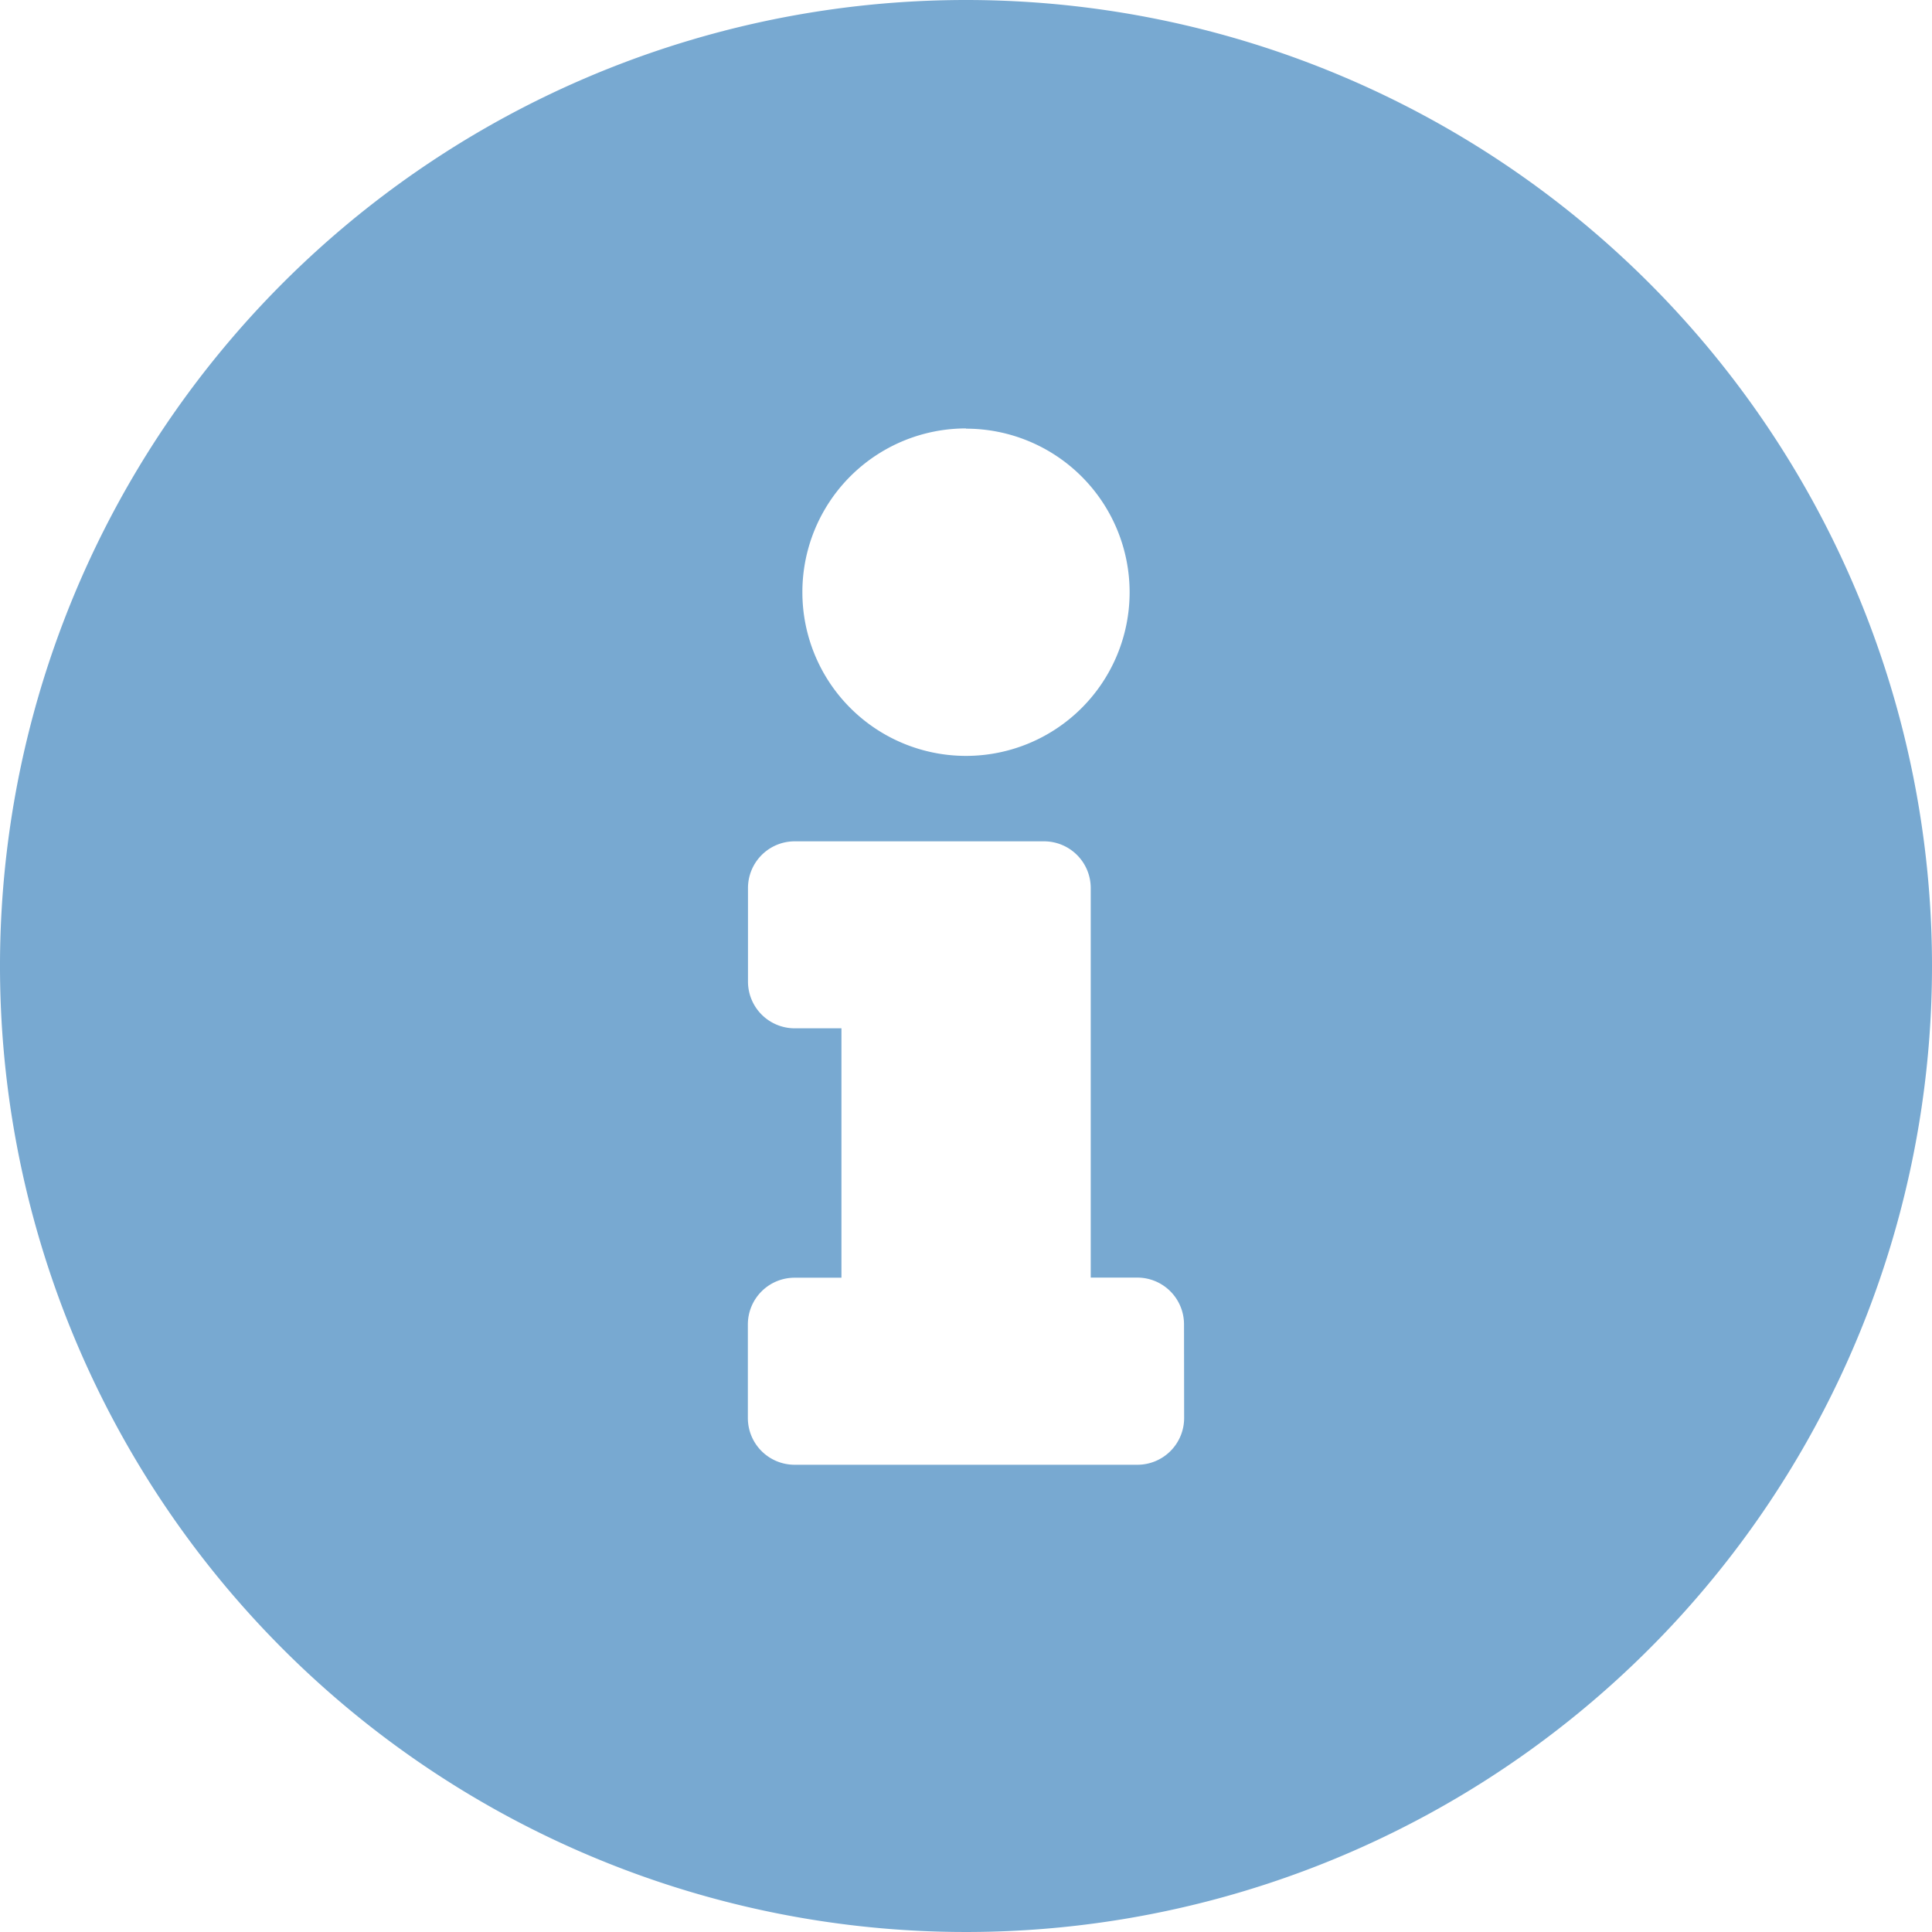 <?xml version="1.0" encoding="UTF-8"?>
<svg xmlns="http://www.w3.org/2000/svg" width="32" height="32" viewBox="0 0 32 32">
  <path id="Icon_awesome-info-circle" data-name="Icon awesome-info-circle" d="M16.563.563a16,16,0,1,0,16,16A16,16,0,0,0,16.563.563Zm0,7.1a2.71,2.71,0,1,1-2.71,2.71A2.71,2.71,0,0,1,16.563,7.659Zm3.613,16.387a.774.774,0,0,1-.774.774H13.724a.774.774,0,0,1-.774-.774V22.5a.774.774,0,0,1,.774-.774H14.5V17.595h-.774a.774.774,0,0,1-.774-.774V15.272a.774.774,0,0,1,.774-.774h4.129a.774.774,0,0,1,.774.774v6.452H19.4a.774.774,0,0,1,.774.774Z" transform="translate(-0.563 -0.563)" fill="#78a9d1"></path>
</svg>
